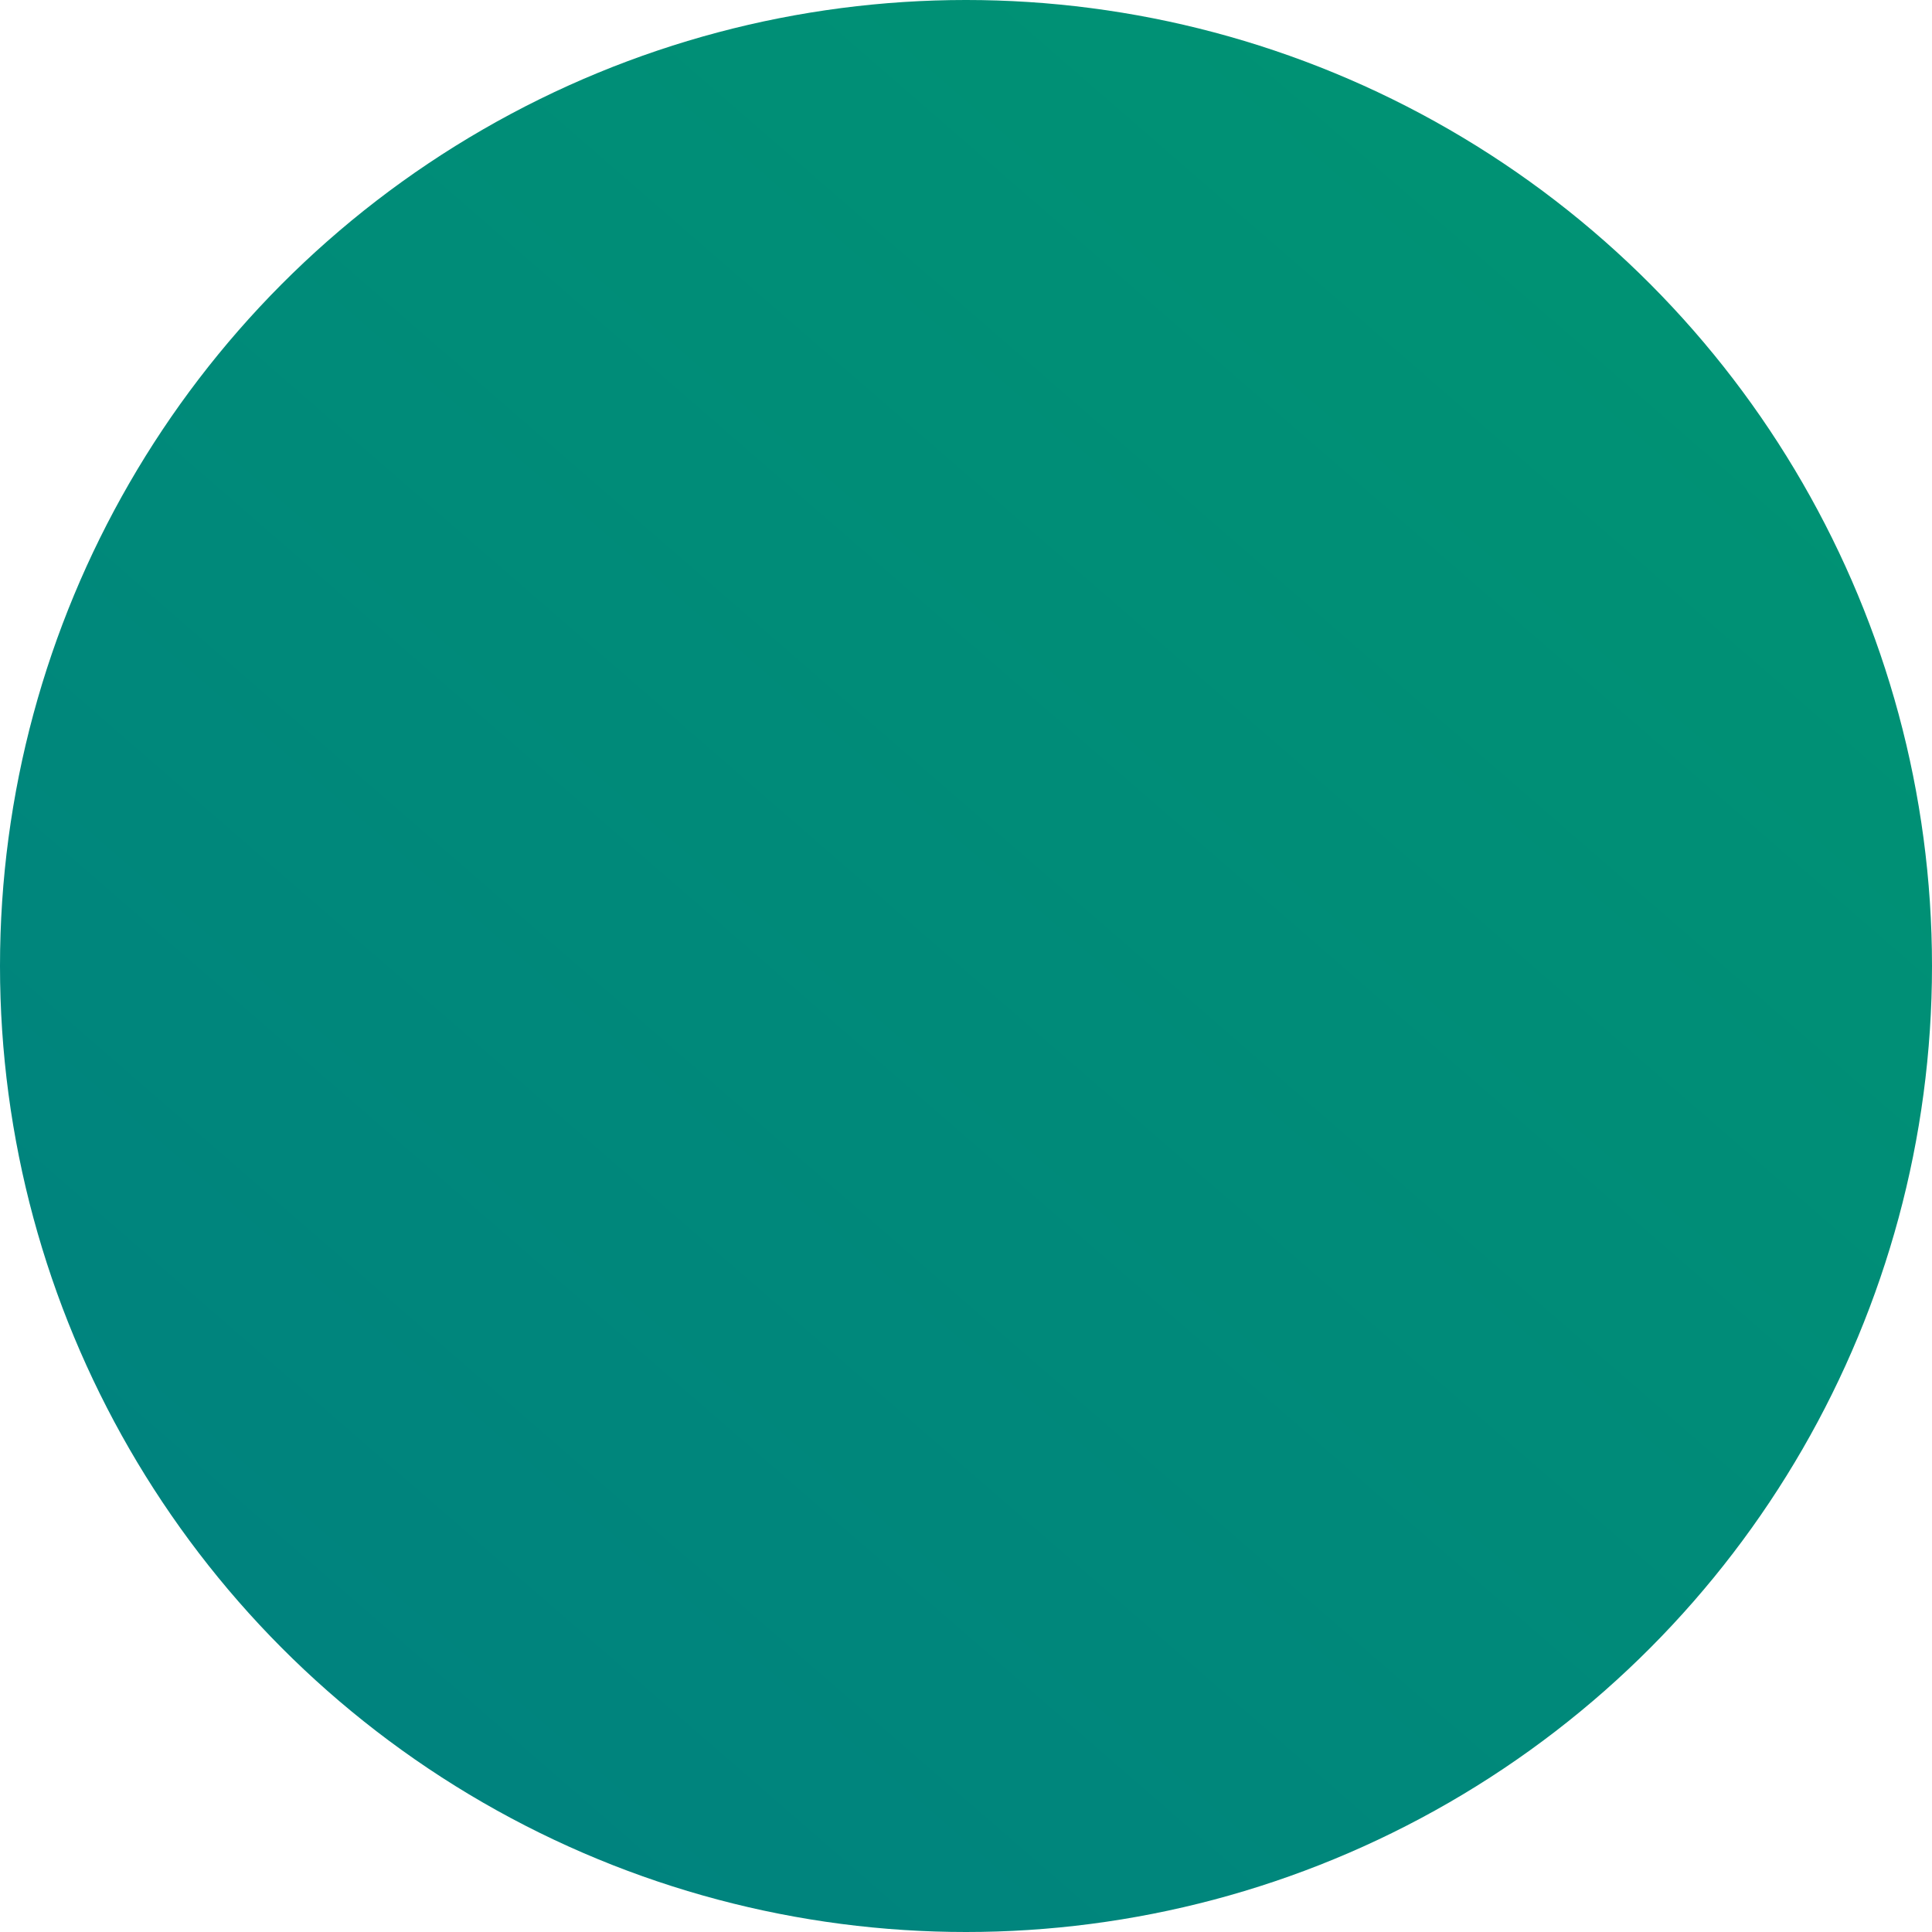 <?xml version="1.0" encoding="UTF-8" standalone="no"?>
<!-- Created with Inkscape (http://www.inkscape.org/) -->

<svg
   width="132mm"
   height="132mm"
   viewBox="0 0 132 132"
   version="1.1"
   id="svg5"
   inkscape:version="1.1.1 (c3084ef, 2021-09-22)"
   sodipodi:docname="BG02.svg"
   xmlns:inkscape="http://www.inkscape.org/namespaces/inkscape"
   xmlns:sodipodi="http://sodipodi.sourceforge.net/DTD/sodipodi-0.dtd"
   xmlns:xlink="http://www.w3.org/1999/xlink"
   xmlns="http://www.w3.org/2000/svg"
   xmlns:svg="http://www.w3.org/2000/svg">
  <sodipodi:namedview
     id="namedview7"
     pagecolor="#ffffff"
     bordercolor="#666666"
     borderopacity="1.0"
     inkscape:pageshadow="2"
     inkscape:pageopacity="0.0"
     inkscape:pagecheckerboard="0"
     inkscape:document-units="mm"
     showgrid="false"
     fit-margin-top="0"
     fit-margin-left="0"
     fit-margin-right="0"
     fit-margin-bottom="0"
     inkscape:zoom="0.50422278"
     inkscape:cx="380.78406"
     inkscape:cy="-26.773879"
     inkscape:window-width="1312"
     inkscape:window-height="969"
     inkscape:window-x="0"
     inkscape:window-y="25"
     inkscape:window-maximized="0"
     inkscape:current-layer="layer1" />
  <defs
     id="defs2">
    <linearGradient
       inkscape:collect="always"
       id="linearGradient1026">
      <stop
         style="stop-color:#008080;stop-opacity:1;"
         offset="0"
         id="stop1022" />
      <stop
         style="stop-color:#009b6e;stop-opacity:1"
         offset="1"
         id="stop1024" />
    </linearGradient>
    <linearGradient
       inkscape:collect="always"
       xlink:href="#linearGradient1026"
       id="linearGradient2612"
       x1="-26.006"
       y1="250.263"
       x2="84.713"
       y2="122.752"
       gradientUnits="userSpaceOnUse"
       gradientTransform="matrix(1.367,0,0,1.367,10.126,-57.013)" />
  </defs>
  <g
     inkscape:label="Layer 1"
     inkscape:groupmode="layer"
     id="layer1"
     transform="translate(27.581,-155.286)">
    <circle
       style="opacity:1;fill:url(#linearGradient2612);fill-opacity:1;stroke:none;stroke-width:0.137;stroke-linecap:round;stroke-linejoin:round"
       id="path2340"
       cx="38.419"
       cy="221.286"
       r="66" />
  </g>
</svg>
